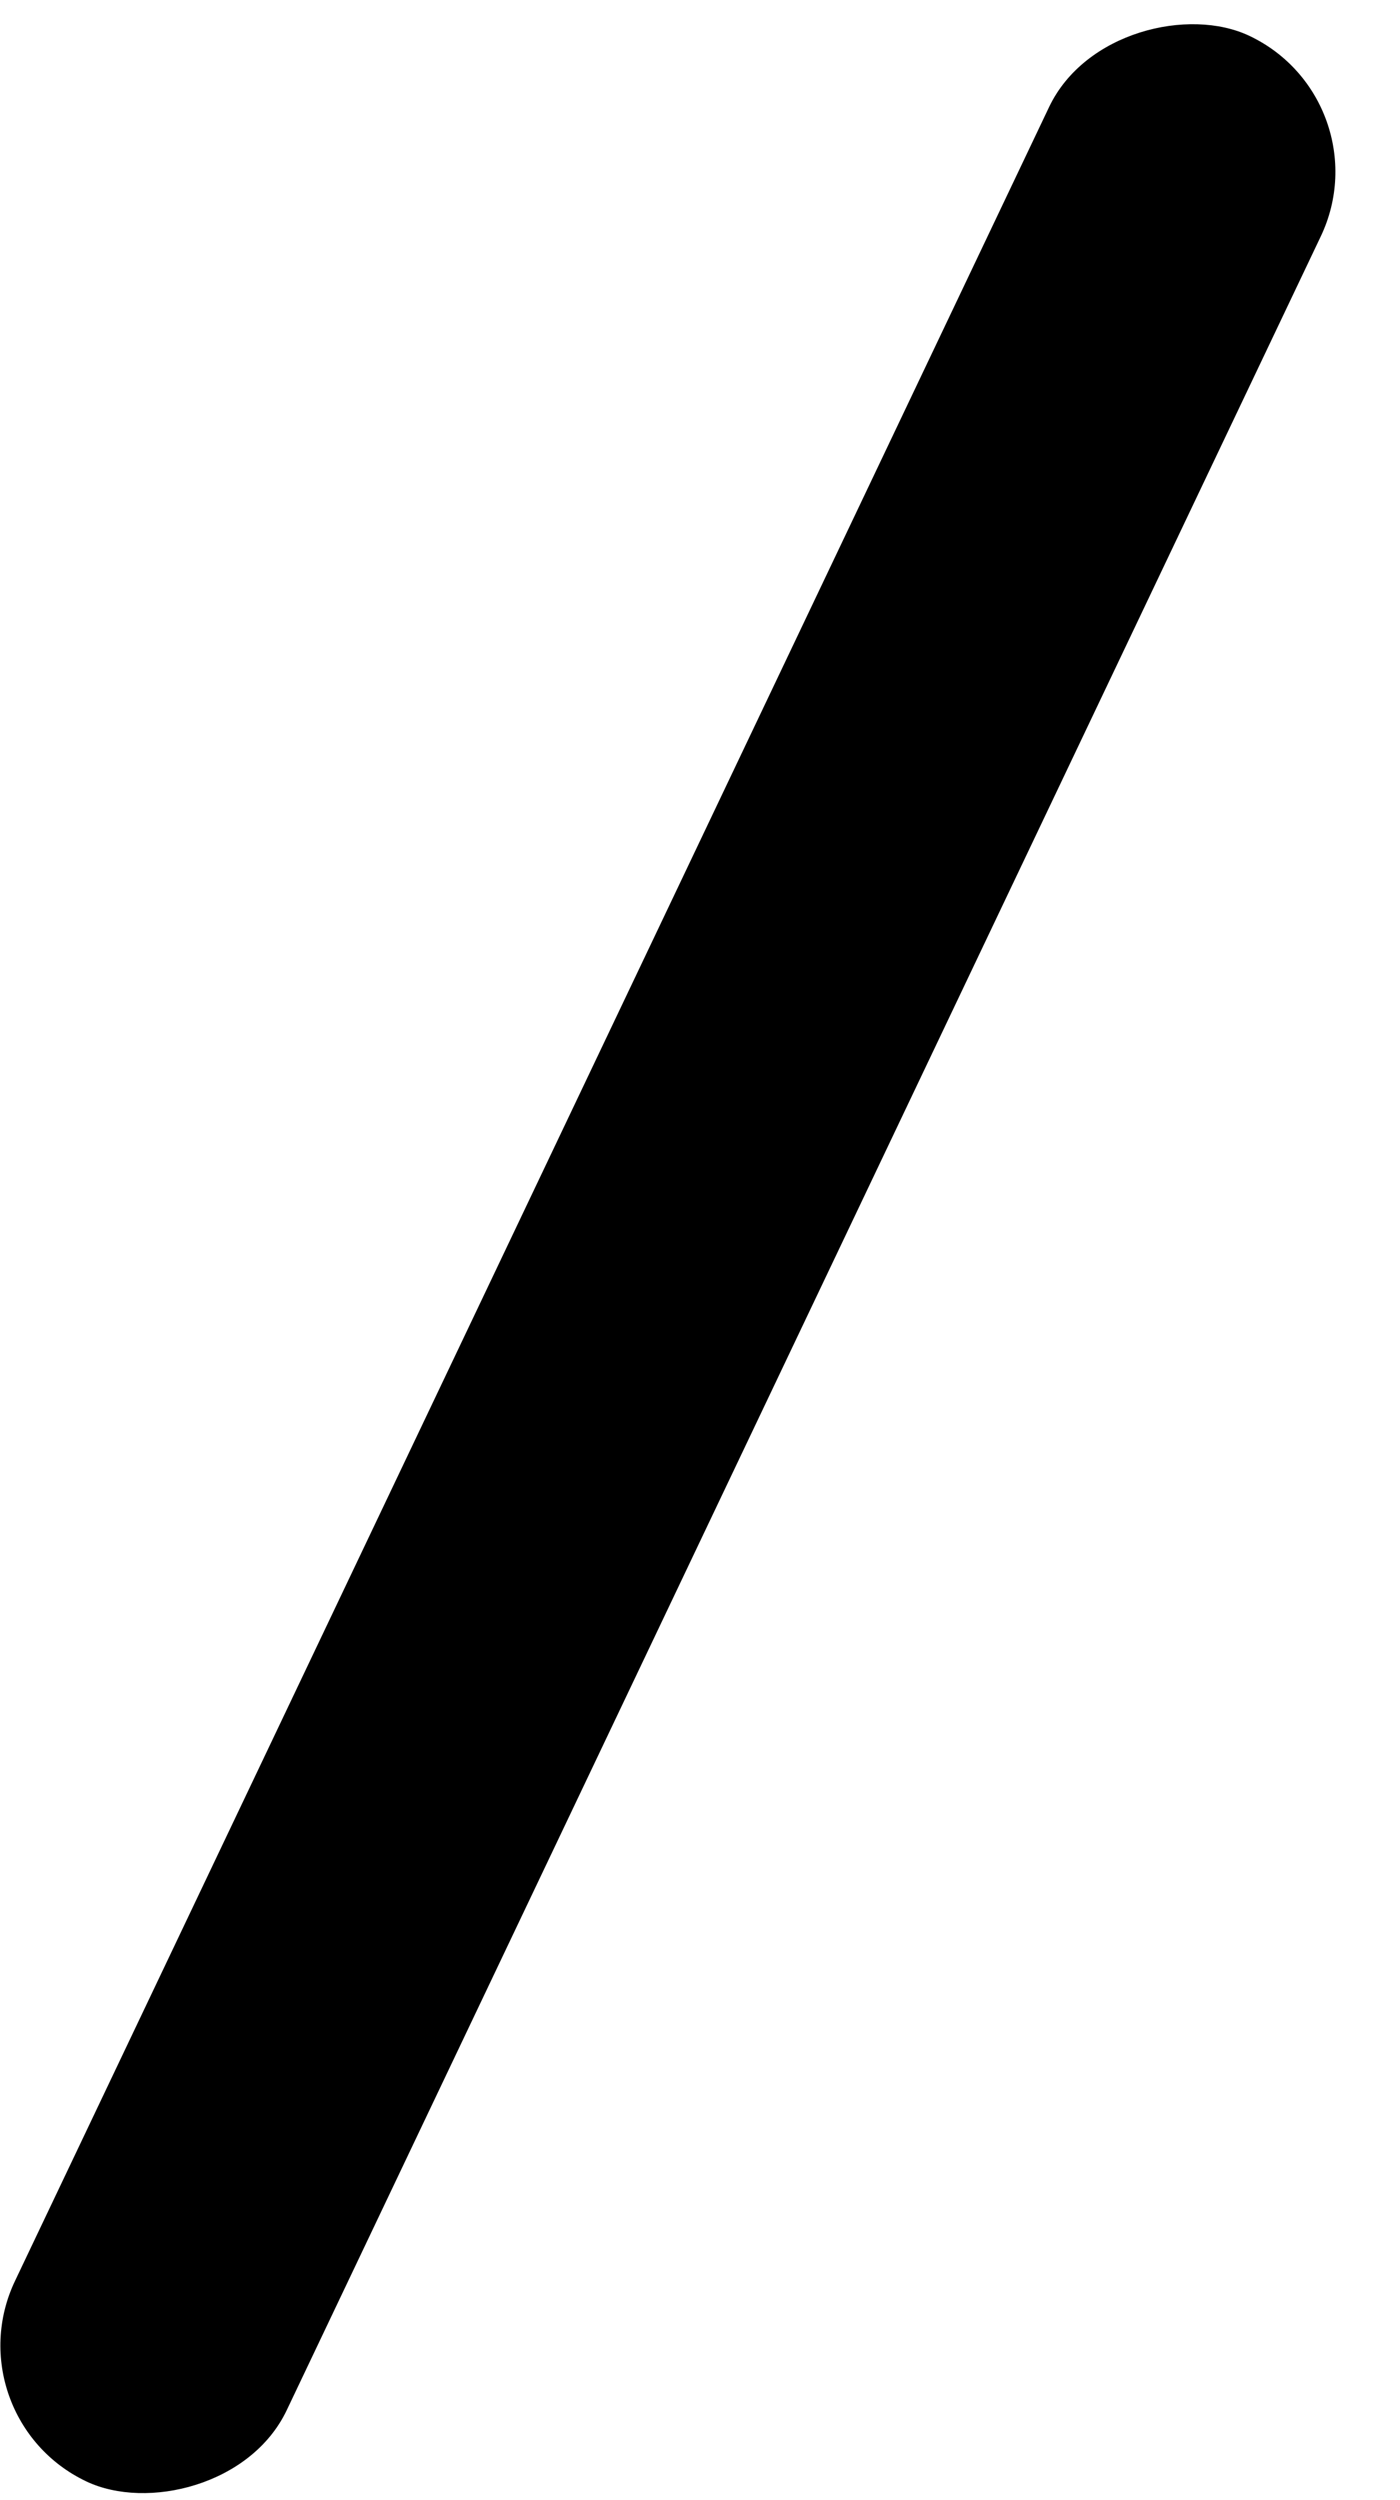 <svg width="14" height="25" viewBox="0 0 14 25" fill="none" xmlns="http://www.w3.org/2000/svg">
<rect x="-0.496" y="24.166" width="27.079" height="3.009" rx="1.504" transform="rotate(-64.559 -0.496 24.166)" fill="black"/>
</svg>
